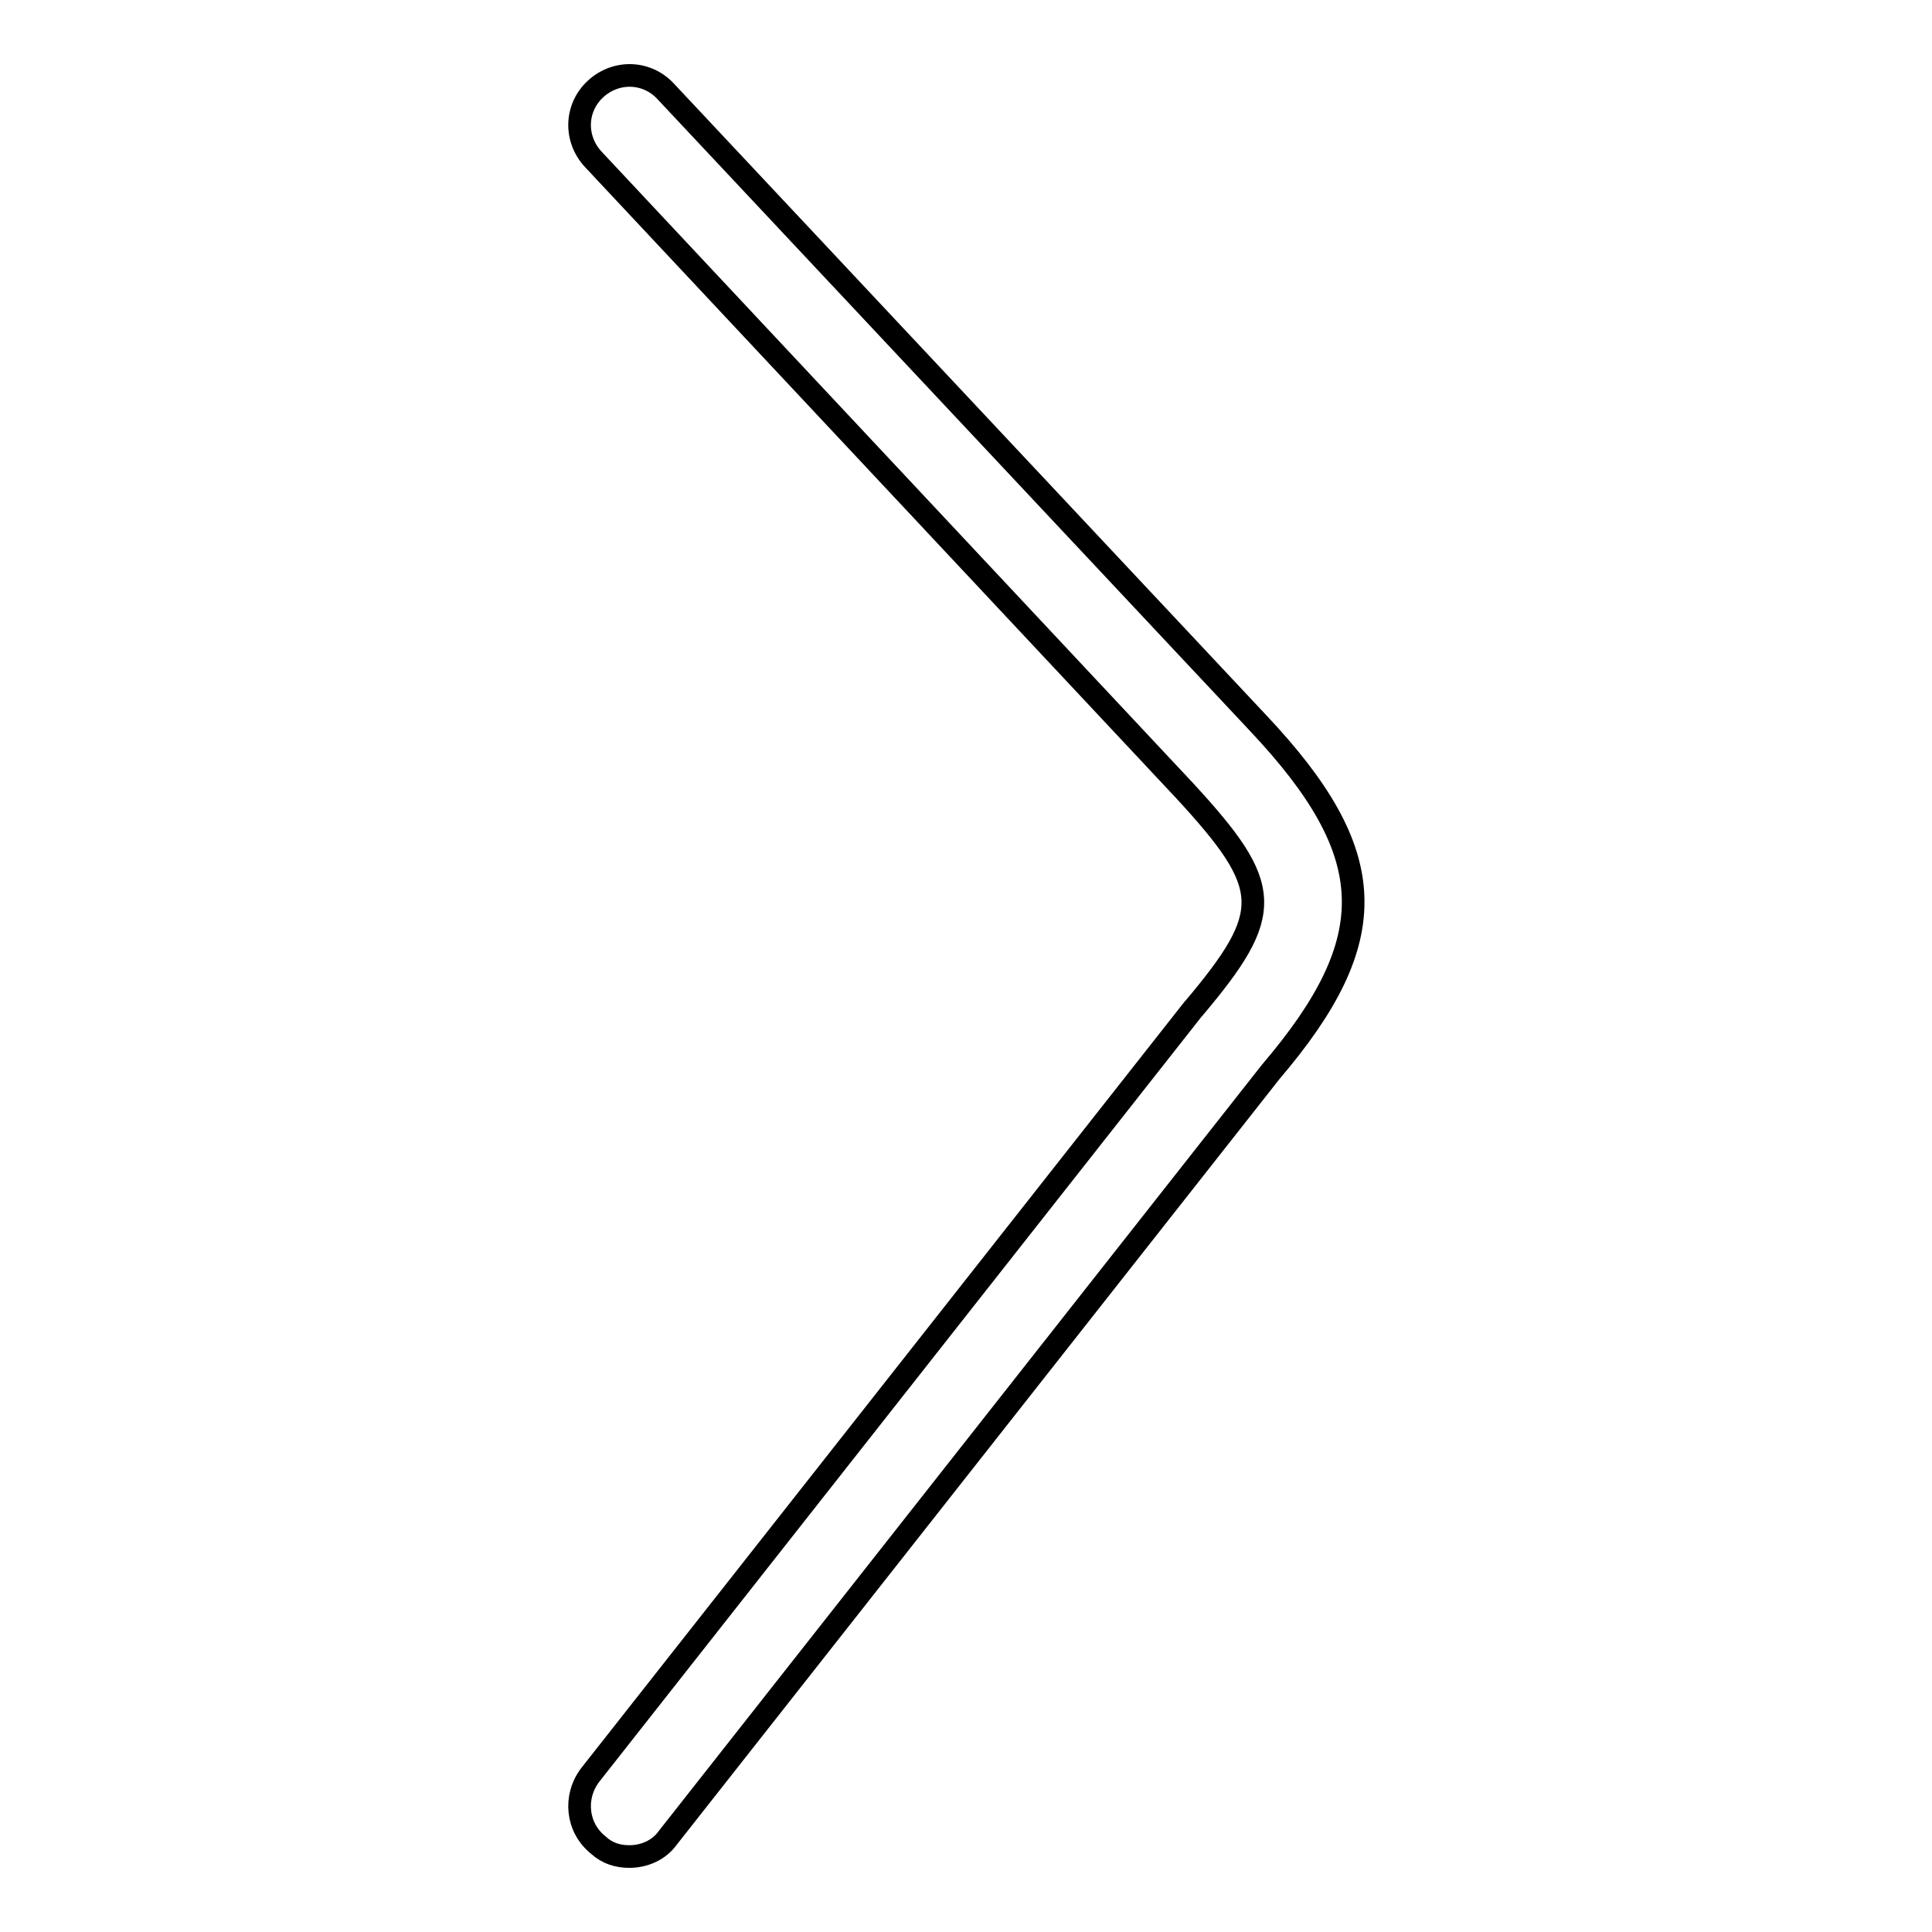 <?xml version="1.0" encoding="utf-8"?>
<!-- Svg Vector Icons : http://www.onlinewebfonts.com/icon -->
<!DOCTYPE svg PUBLIC "-//W3C//DTD SVG 1.1//EN" "http://www.w3.org/Graphics/SVG/1.1/DTD/svg11.dtd">
<svg version="1.1" xmlns="http://www.w3.org/2000/svg" xmlns:xlink="http://www.w3.org/1999/xlink" x="0px" y="0px" viewBox="0 0 256 256" enable-background="new 0 0 256 256" xml:space="preserve">
<g> <path stroke-width="3" fill-opacity="0" stroke="#000000"  d="M83.4,246c-1.5,0-2.9-0.4-4.1-1.5c-2.9-2.3-3.3-6.4-1.1-9.3l79.9-101.5l0.1-0.1 c10.7-12.7,10.5-16.1-1.2-28.8L78.6,21.1c-2.5-2.7-2.4-6.8,0.3-9.3c2.7-2.5,6.8-2.4,9.3,0.3l78.5,83.7 c16.3,17.3,16.7,28.6,1.7,46.2L88.5,243.5C87.3,245.2,85.3,246,83.4,246L83.4,246z"/></g>
</svg>